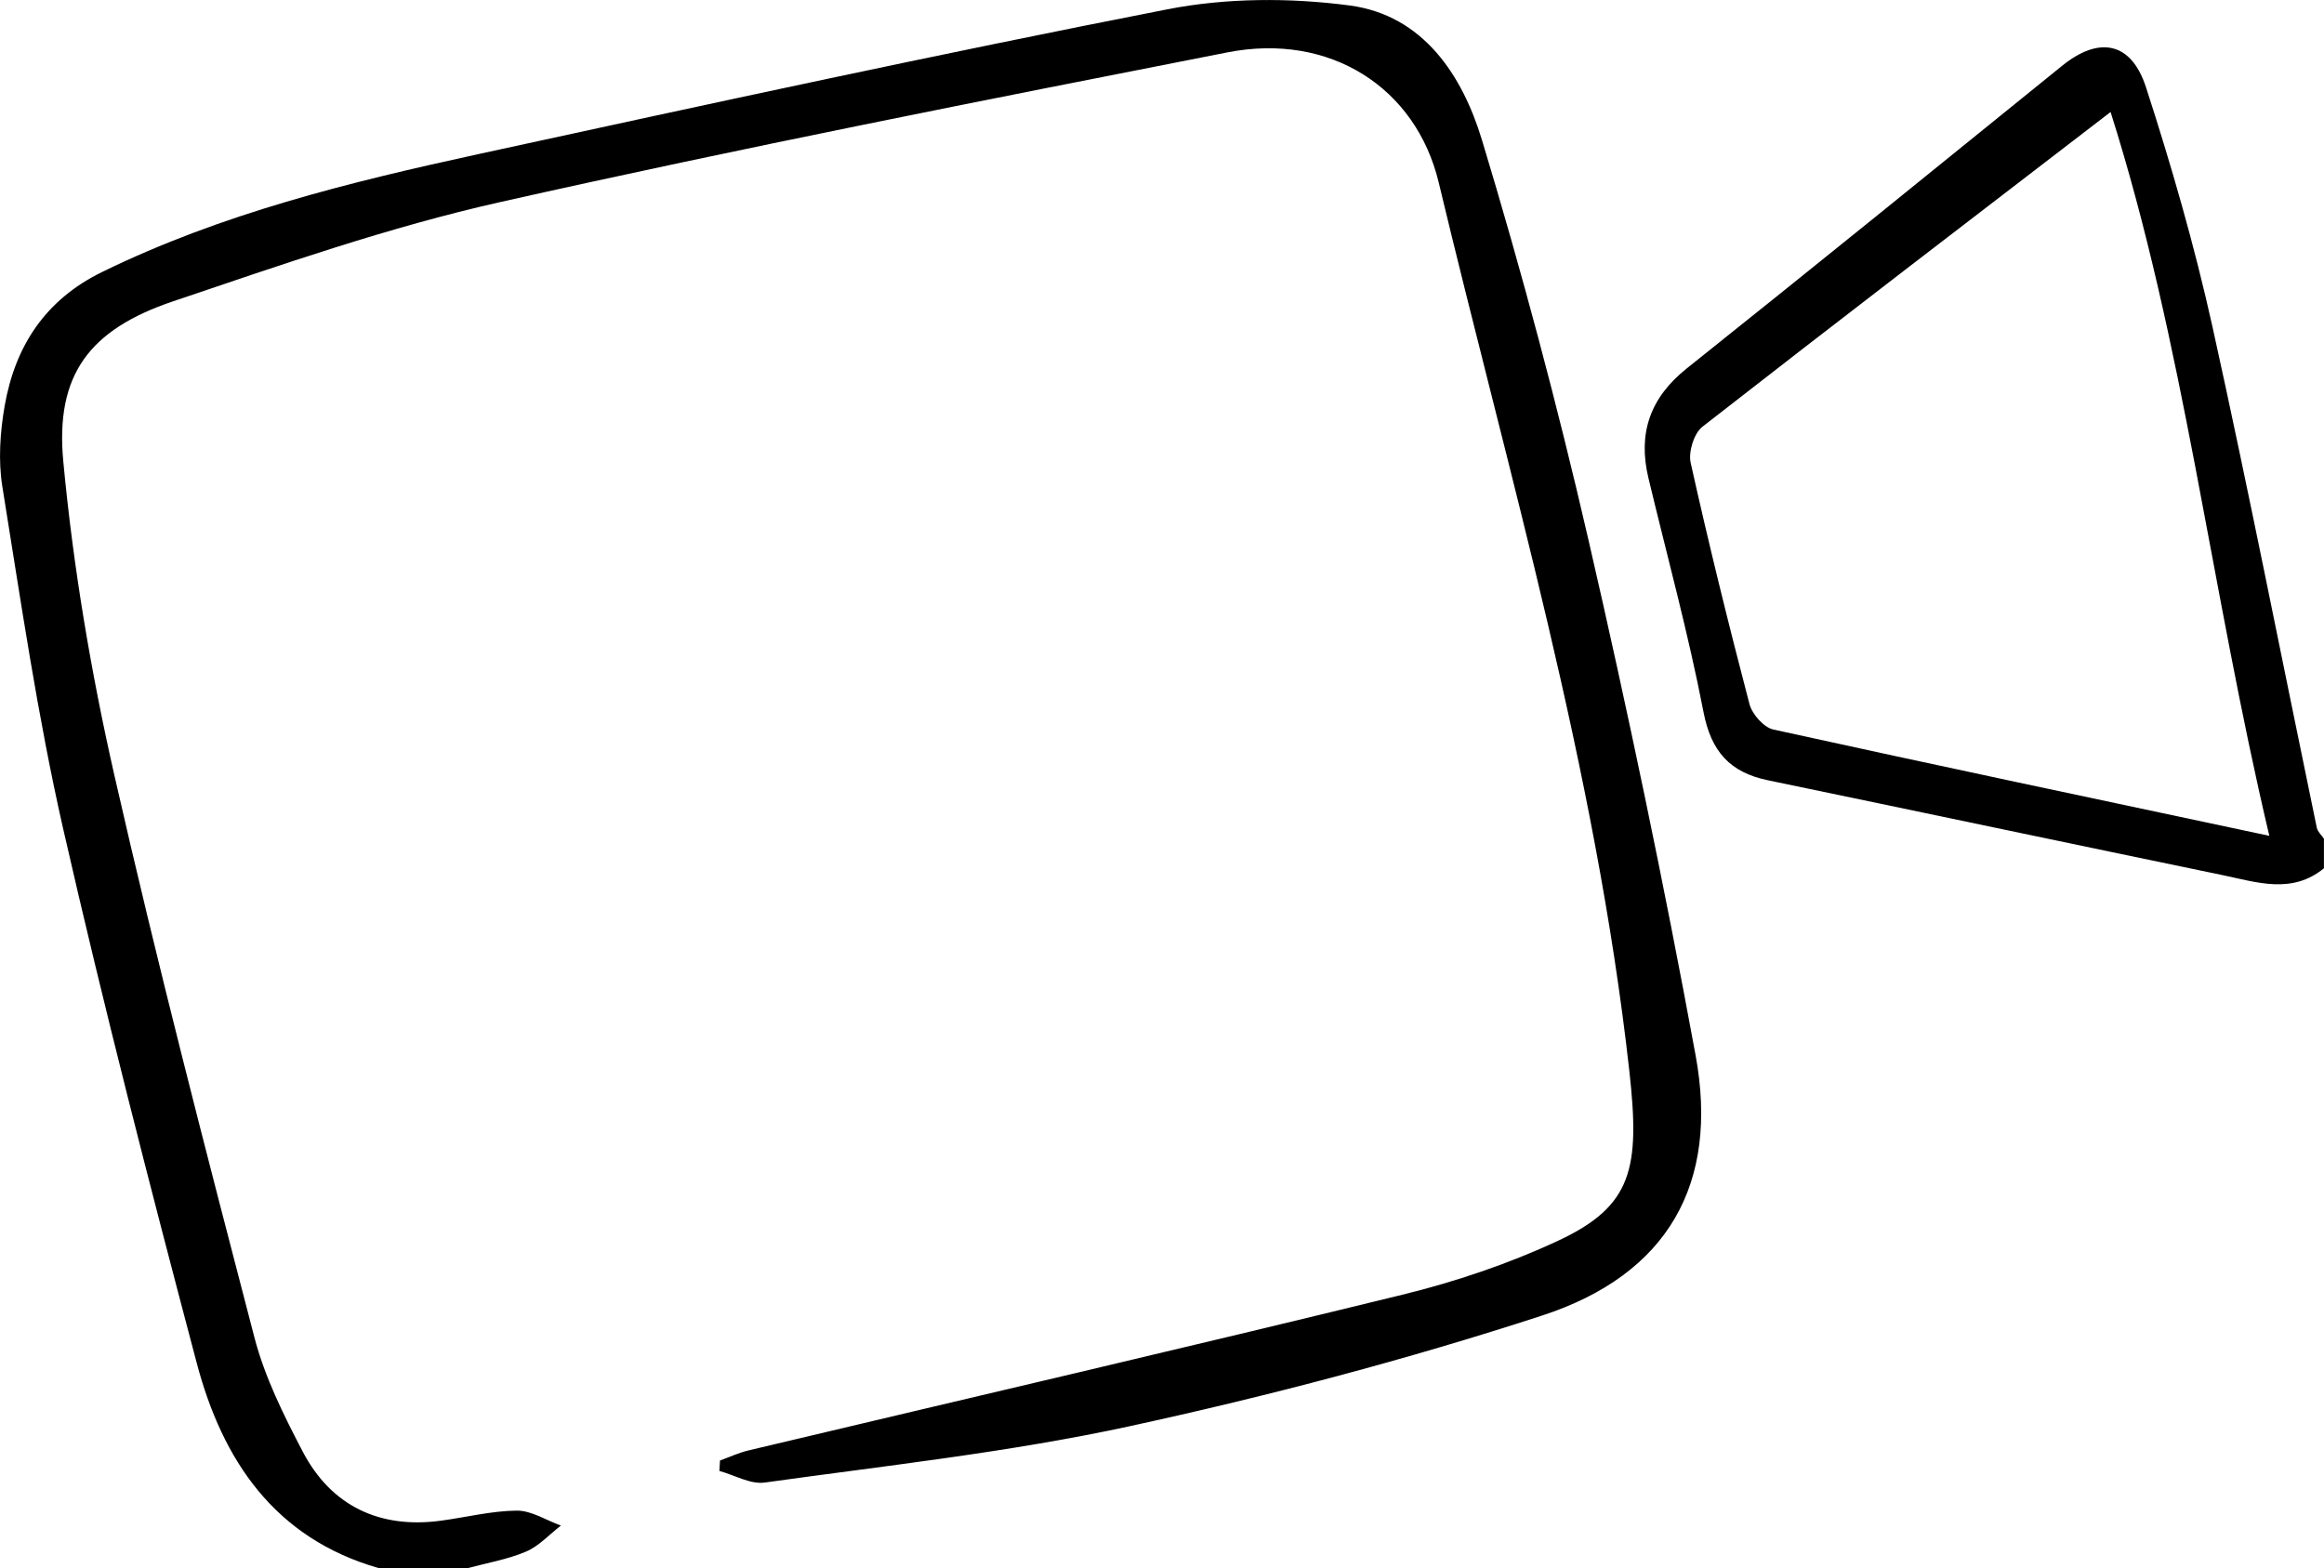 <?xml version="1.0" encoding="UTF-8"?> <svg xmlns="http://www.w3.org/2000/svg" id="Capa_1" data-name="Capa 1" viewBox="0 0 315.35 212.81"><path d="M51.38,212.81c-14.13-4.05-21.2-14.64-24.69-27.85-6.37-24.06-12.58-48.18-18.11-72.44-3.49-15.33-5.75-30.94-8.26-46.47-.57-3.55-.31-7.38.31-10.95,1.42-8.12,5.5-14.41,13.23-18.19,16.2-7.92,33.53-12.18,50.98-15.98,31.15-6.78,62.3-13.56,93.58-19.67,7.99-1.56,16.61-1.59,24.71-.52,9.99,1.32,15.3,9.49,17.95,18.22,5.42,17.9,10.25,36.02,14.45,54.25,5.35,23.22,10.24,46.57,14.55,70,3.21,17.45-3.76,29.76-20.84,35.33-18.35,5.98-37.11,10.92-55.97,15.02-16.29,3.53-32.96,5.33-49.5,7.64-1.94.27-4.09-1.01-6.15-1.57.03-.47.05-.95.08-1.42,1.3-.47,2.57-1.07,3.91-1.38,29.56-7.03,59.17-13.89,88.68-21.12,7.22-1.77,14.41-4.19,21.14-7.33,10.1-4.71,11.13-9.84,9.66-23.04-4.57-41.04-16.3-80.57-25.86-120.55-3.08-12.9-14.75-20.42-28.69-17.68-32.94,6.47-65.9,12.95-98.65,20.31-15.05,3.38-29.75,8.52-44.4,13.47-11.36,3.84-16.01,9.96-14.9,21.74,1.34,14.29,3.75,28.57,6.93,42.58,5.81,25.55,12.39,50.92,19,76.28,1.4,5.39,3.97,10.56,6.57,15.53,3.87,7.39,10.47,10.47,18.71,9.36,3.45-.46,6.89-1.34,10.33-1.37,1.99-.01,3.99,1.31,5.98,2.03-1.56,1.2-2.97,2.78-4.73,3.53-2.52,1.07-5.31,1.54-7.98,2.26h-12Z"></path><path d="M315.35,117.83c-4.35,3.57-9.11,1.9-13.74.94-20.58-4.26-41.15-8.61-61.73-12.88-5.14-1.07-7.69-3.89-8.73-9.27-2.06-10.66-4.94-21.17-7.47-31.74-1.46-6.08.22-10.91,5.21-14.89,17.05-13.6,33.98-27.34,50.93-41.07,4.97-4.02,9.36-3.3,11.38,2.94,3.46,10.67,6.58,21.51,9.01,32.46,5,22.61,9.45,45.34,14.16,68.01.11.54.64,1,.97,1.49v4ZM307.93,113.43c-8.01-33.91-11.59-66.88-21.54-98.23-18.82,14.46-37.17,28.5-55.38,42.71-1.15.9-1.93,3.42-1.6,4.89,2.44,10.97,5.13,21.88,7.98,32.75.36,1.37,1.93,3.16,3.22,3.45,21.98,4.84,44,9.47,67.31,14.43Z"></path></svg> 